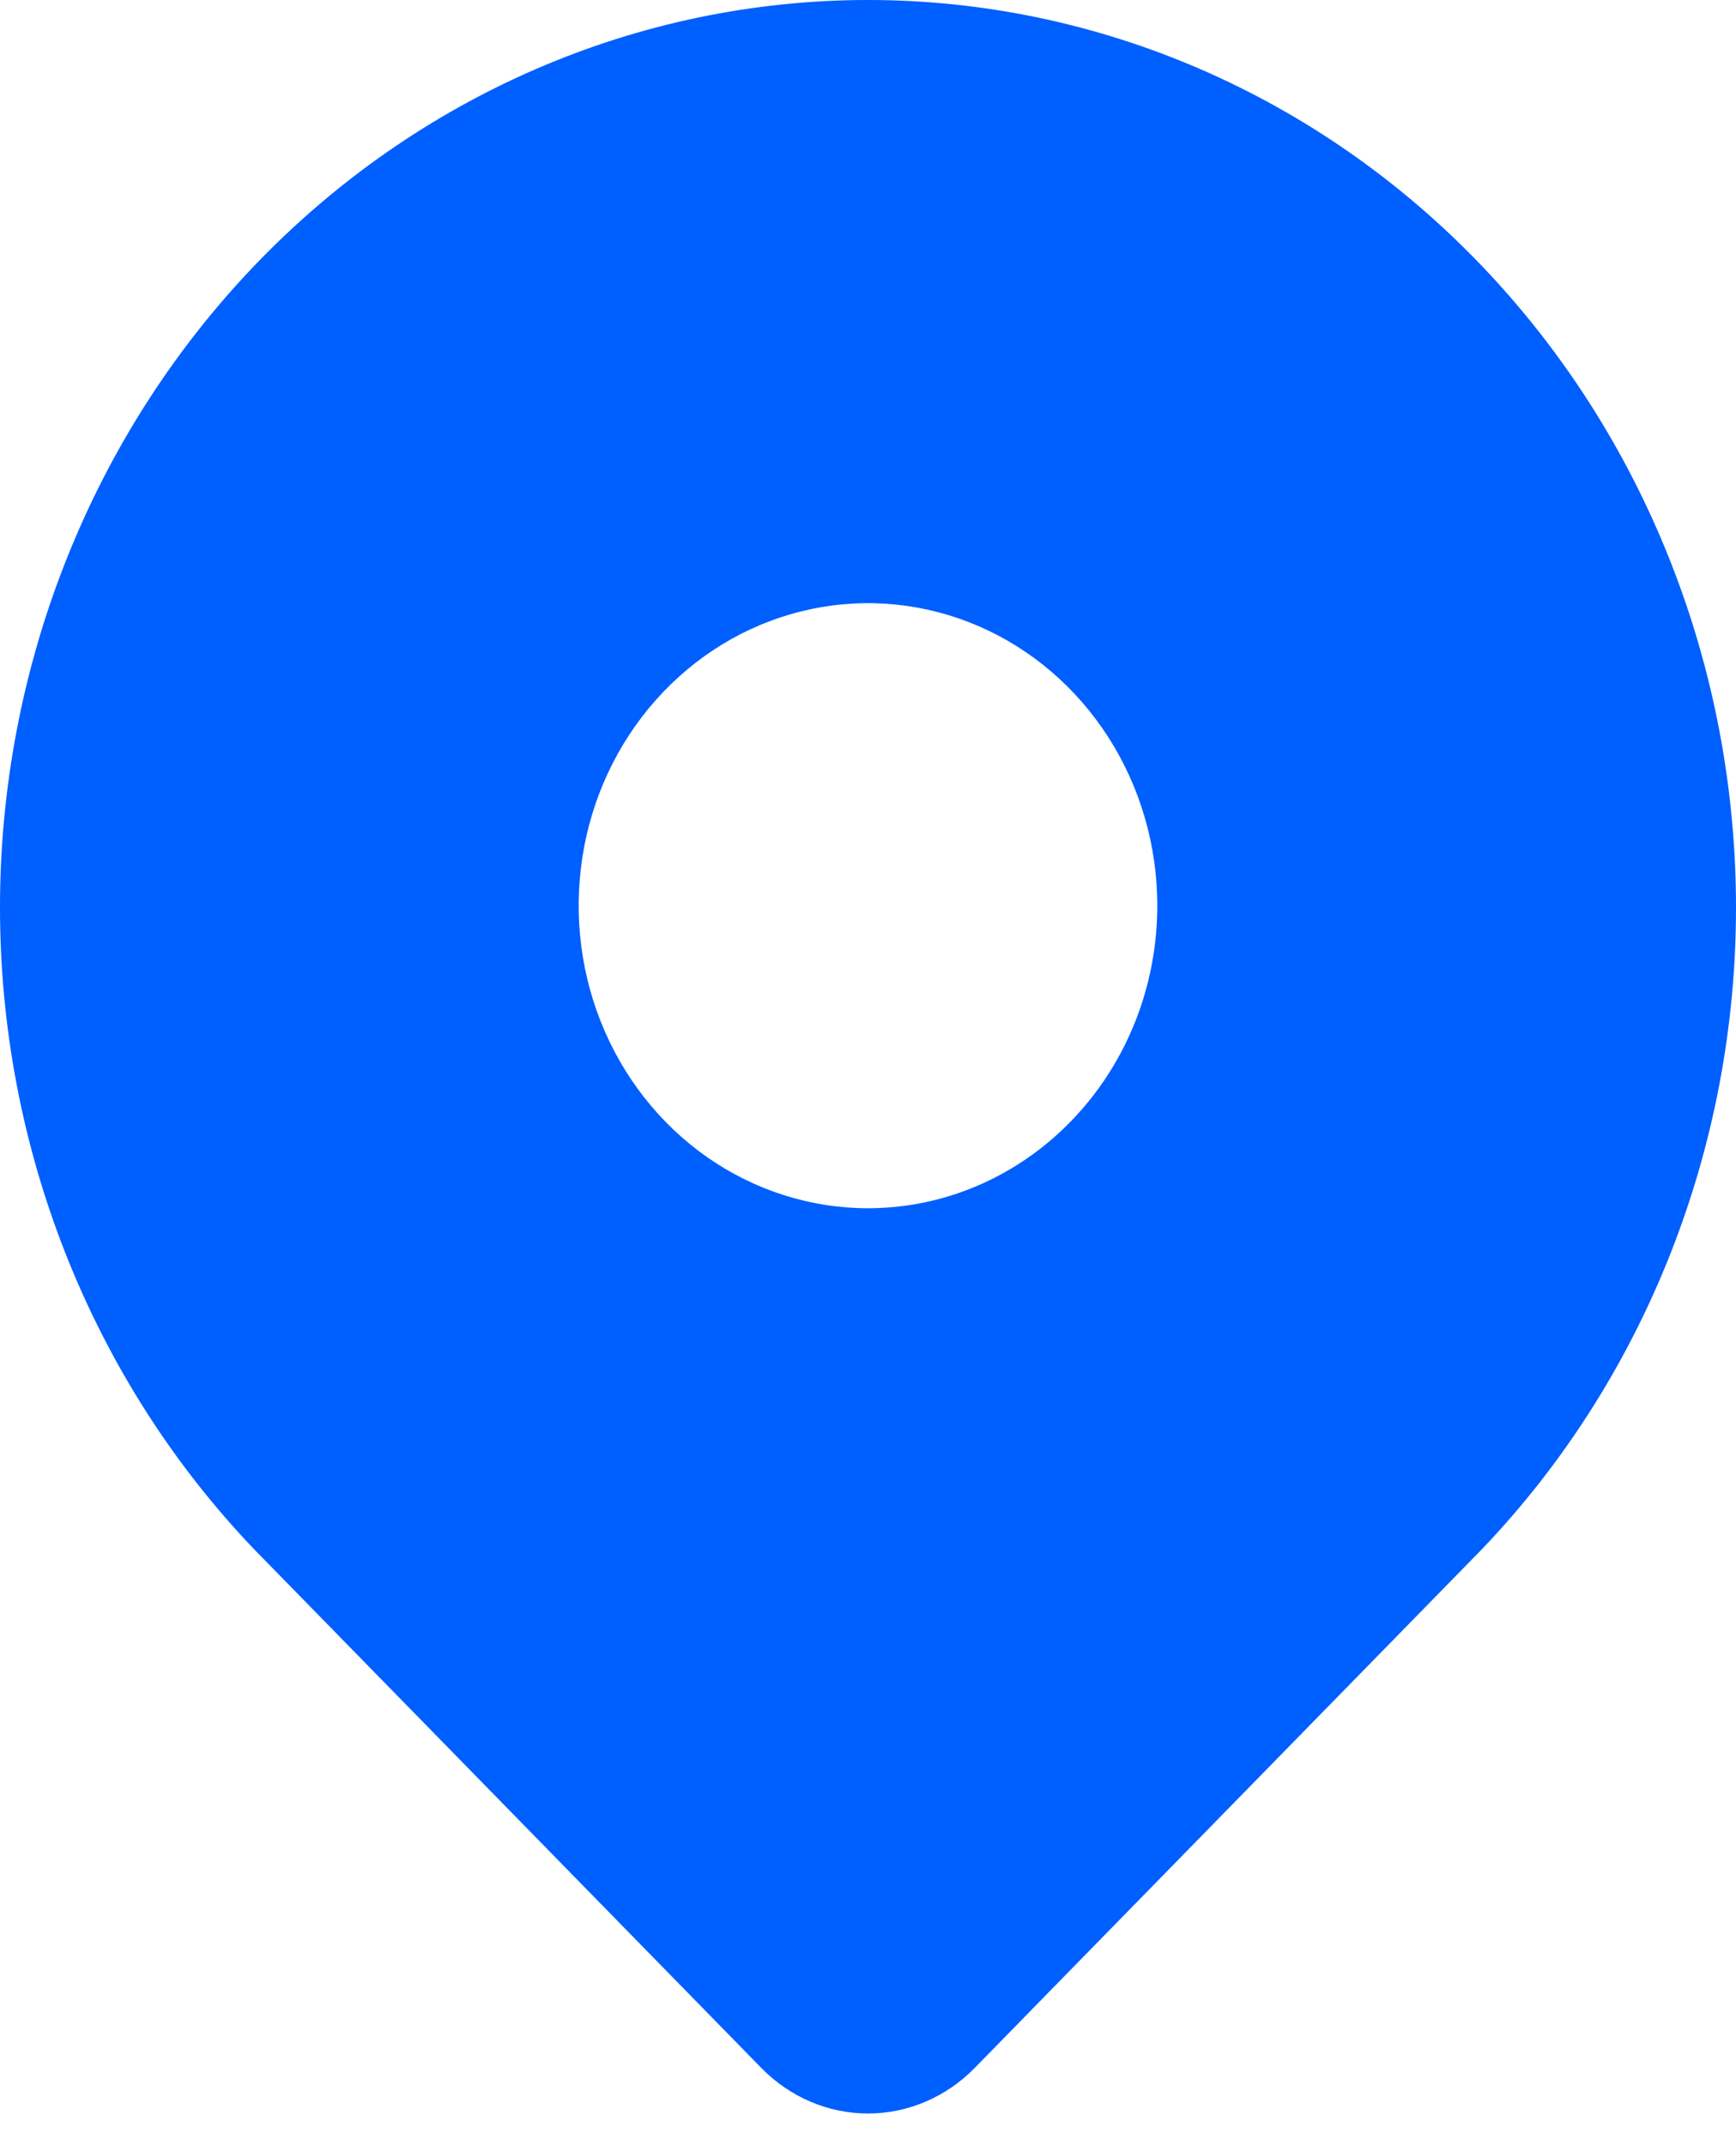 <svg width="17" height="21" viewBox="0 0 17 21" fill="#005fff" xmlns="http://www.w3.org/2000/svg">
<path d="M14.511 2.603C12.917 0.936 10.755 0 8.5 1.54463e-08C6.246 -0 4.084 0.936 2.49 2.602C0.896 4.268 0 6.528 1.47775e-08 8.884C-0 11.241 0.895 13.5 2.489 15.167L7.457 20.246C7.736 20.53 8.11 20.69 8.5 20.69C8.89 20.69 9.264 20.53 9.543 20.246L14.511 15.167C16.105 13.501 17 11.241 17 8.885C17 6.528 16.105 4.269 14.511 2.603ZM8.5 11.828C7.94 11.828 7.392 11.654 6.926 11.329C6.46 11.003 6.097 10.541 5.882 9.999C5.668 9.458 5.612 8.863 5.721 8.288C5.83 7.714 6.1 7.186 6.497 6.772C6.893 6.358 7.398 6.076 7.947 5.962C8.497 5.847 9.066 5.906 9.584 6.13C10.102 6.354 10.544 6.734 10.856 7.221C11.167 7.708 11.333 8.28 11.333 8.866C11.333 9.652 11.035 10.405 10.503 10.96C9.972 11.516 9.251 11.828 8.5 11.828Z" fill="#005fff"/>
</svg>

